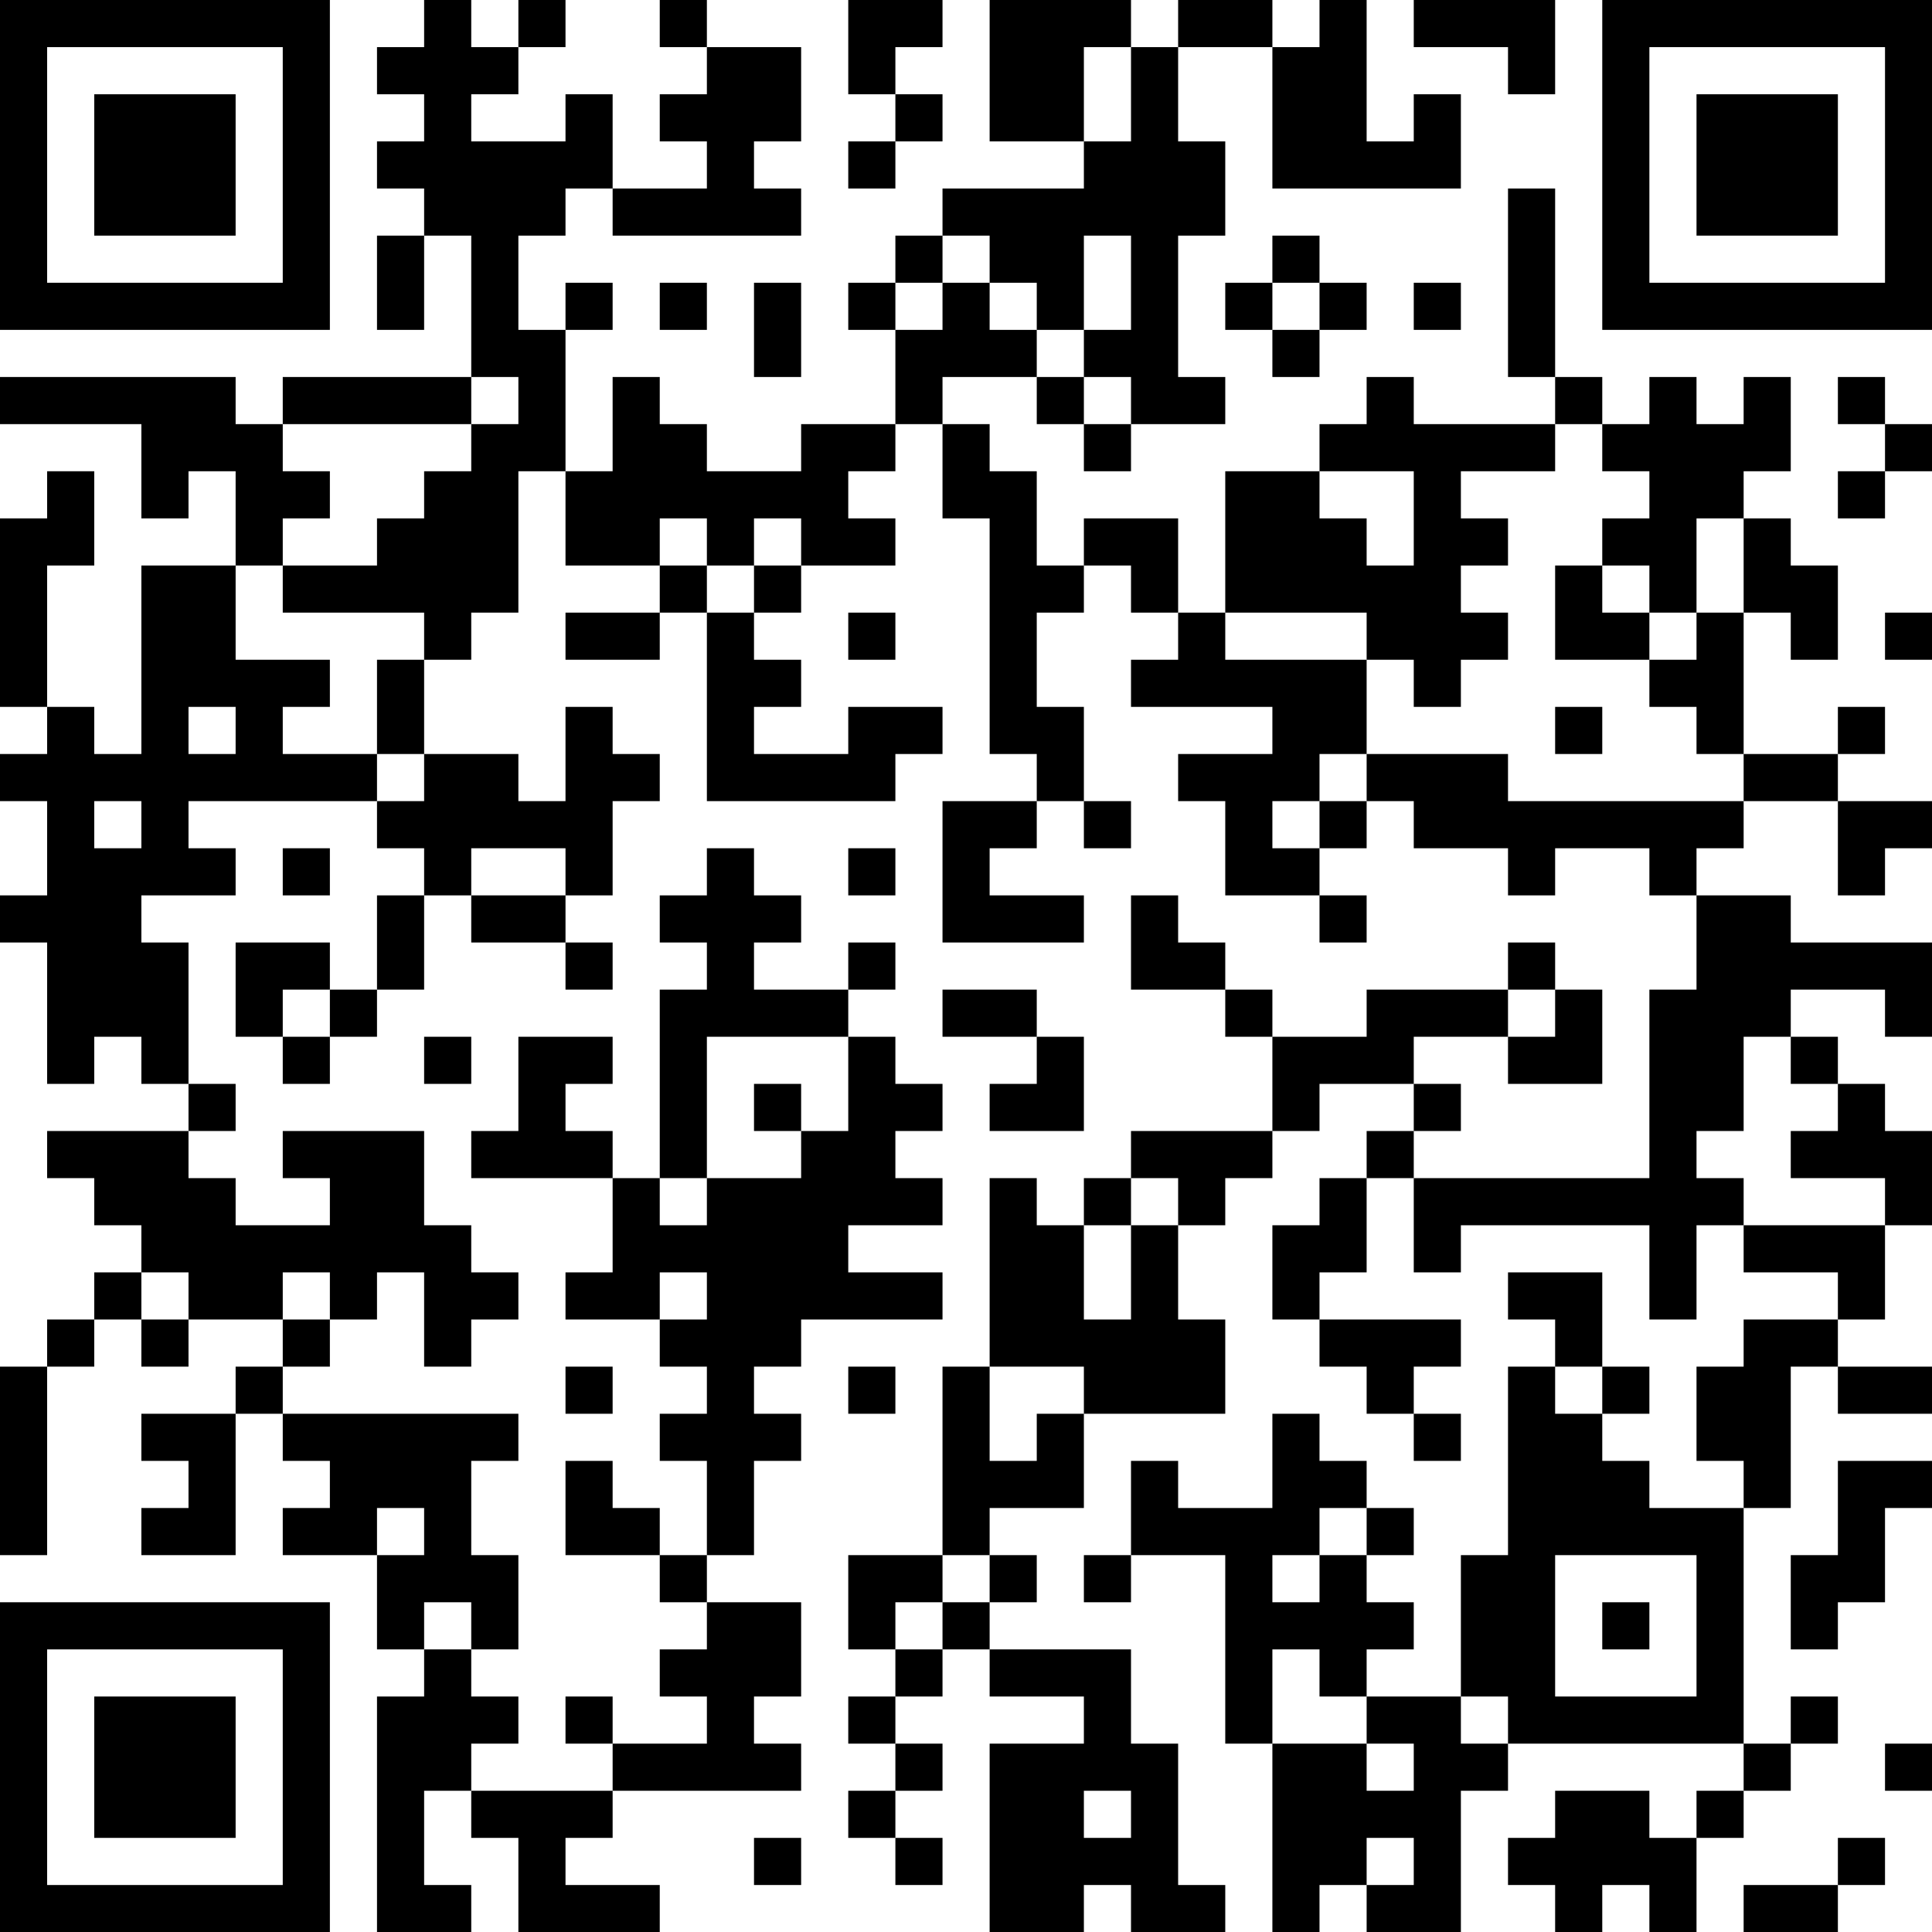 <?xml version="1.0" encoding="UTF-8"?>
<svg xmlns="http://www.w3.org/2000/svg" version="1.1" width="250" height="250" viewBox="0 0 250 250"><rect x="0" y="0" width="250" height="250" fill="#ffffff"/><g transform="scale(6.098)"><g transform="translate(0,0)"><path fill-rule="evenodd" d="M9 0L9 1L8 1L8 2L9 2L9 3L8 3L8 4L9 4L9 5L8 5L8 7L9 7L9 5L10 5L10 8L6 8L6 9L5 9L5 8L0 8L0 9L3 9L3 11L4 11L4 10L5 10L5 12L3 12L3 16L2 16L2 15L1 15L1 12L2 12L2 10L1 10L1 11L0 11L0 15L1 15L1 16L0 16L0 17L1 17L1 19L0 19L0 20L1 20L1 23L2 23L2 22L3 22L3 23L4 23L4 24L1 24L1 25L2 25L2 26L3 26L3 27L2 27L2 28L1 28L1 29L0 29L0 33L1 33L1 29L2 29L2 28L3 28L3 29L4 29L4 28L6 28L6 29L5 29L5 30L3 30L3 31L4 31L4 32L3 32L3 33L5 33L5 30L6 30L6 31L7 31L7 32L6 32L6 33L8 33L8 35L9 35L9 36L8 36L8 41L10 41L10 40L9 40L9 38L10 38L10 39L11 39L11 41L14 41L14 40L12 40L12 39L13 39L13 38L17 38L17 37L16 37L16 36L17 36L17 34L15 34L15 33L16 33L16 31L17 31L17 30L16 30L16 29L17 29L17 28L20 28L20 27L18 27L18 26L20 26L20 25L19 25L19 24L20 24L20 23L19 23L19 22L18 22L18 21L19 21L19 20L18 20L18 21L16 21L16 20L17 20L17 19L16 19L16 18L15 18L15 19L14 19L14 20L15 20L15 21L14 21L14 25L13 25L13 24L12 24L12 23L13 23L13 22L11 22L11 24L10 24L10 25L13 25L13 27L12 27L12 28L14 28L14 29L15 29L15 30L14 30L14 31L15 31L15 33L14 33L14 32L13 32L13 31L12 31L12 33L14 33L14 34L15 34L15 35L14 35L14 36L15 36L15 37L13 37L13 36L12 36L12 37L13 37L13 38L10 38L10 37L11 37L11 36L10 36L10 35L11 35L11 33L10 33L10 31L11 31L11 30L6 30L6 29L7 29L7 28L8 28L8 27L9 27L9 29L10 29L10 28L11 28L11 27L10 27L10 26L9 26L9 24L6 24L6 25L7 25L7 26L5 26L5 25L4 25L4 24L5 24L5 23L4 23L4 20L3 20L3 19L5 19L5 18L4 18L4 17L8 17L8 18L9 18L9 19L8 19L8 21L7 21L7 20L5 20L5 22L6 22L6 23L7 23L7 22L8 22L8 21L9 21L9 19L10 19L10 20L12 20L12 21L13 21L13 20L12 20L12 19L13 19L13 17L14 17L14 16L13 16L13 15L12 15L12 17L11 17L11 16L9 16L9 14L10 14L10 13L11 13L11 10L12 10L12 12L14 12L14 13L12 13L12 14L14 14L14 13L15 13L15 17L19 17L19 16L20 16L20 15L18 15L18 16L16 16L16 15L17 15L17 14L16 14L16 13L17 13L17 12L19 12L19 11L18 11L18 10L19 10L19 9L20 9L20 11L21 11L21 16L22 16L22 17L20 17L20 20L23 20L23 19L21 19L21 18L22 18L22 17L23 17L23 18L24 18L24 17L23 17L23 15L22 15L22 13L23 13L23 12L24 12L24 13L25 13L25 14L24 14L24 15L27 15L27 16L25 16L25 17L26 17L26 19L28 19L28 20L29 20L29 19L28 19L28 18L29 18L29 17L30 17L30 18L32 18L32 19L33 19L33 18L35 18L35 19L36 19L36 21L35 21L35 25L30 25L30 24L31 24L31 23L30 23L30 22L32 22L32 23L34 23L34 21L33 21L33 20L32 20L32 21L29 21L29 22L27 22L27 21L26 21L26 20L25 20L25 19L24 19L24 21L26 21L26 22L27 22L27 24L24 24L24 25L23 25L23 26L22 26L22 25L21 25L21 29L20 29L20 33L18 33L18 35L19 35L19 36L18 36L18 37L19 37L19 38L18 38L18 39L19 39L19 40L20 40L20 39L19 39L19 38L20 38L20 37L19 37L19 36L20 36L20 35L21 35L21 36L23 36L23 37L21 37L21 41L23 41L23 40L24 40L24 41L26 41L26 40L25 40L25 37L24 37L24 35L21 35L21 34L22 34L22 33L21 33L21 32L23 32L23 30L26 30L26 28L25 28L25 26L26 26L26 25L27 25L27 24L28 24L28 23L30 23L30 24L29 24L29 25L28 25L28 26L27 26L27 28L28 28L28 29L29 29L29 30L30 30L30 31L31 31L31 30L30 30L30 29L31 29L31 28L28 28L28 27L29 27L29 25L30 25L30 27L31 27L31 26L35 26L35 28L36 28L36 26L37 26L37 27L39 27L39 28L37 28L37 29L36 29L36 31L37 31L37 32L35 32L35 31L34 31L34 30L35 30L35 29L34 29L34 27L32 27L32 28L33 28L33 29L32 29L32 33L31 33L31 36L29 36L29 35L30 35L30 34L29 34L29 33L30 33L30 32L29 32L29 31L28 31L28 30L27 30L27 32L25 32L25 31L24 31L24 33L23 33L23 34L24 34L24 33L26 33L26 37L27 37L27 41L28 41L28 40L29 40L29 41L31 41L31 38L32 38L32 37L37 37L37 38L36 38L36 39L35 39L35 38L33 38L33 39L32 39L32 40L33 40L33 41L34 41L34 40L35 40L35 41L36 41L36 39L37 39L37 38L38 38L38 37L39 37L39 36L38 36L38 37L37 37L37 32L38 32L38 29L39 29L39 30L41 30L41 29L39 29L39 28L40 28L40 26L41 26L41 24L40 24L40 23L39 23L39 22L38 22L38 21L40 21L40 22L41 22L41 20L38 20L38 19L36 19L36 18L37 18L37 17L39 17L39 19L40 19L40 18L41 18L41 17L39 17L39 16L40 16L40 15L39 15L39 16L37 16L37 13L38 13L38 14L39 14L39 12L38 12L38 11L37 11L37 10L38 10L38 8L37 8L37 9L36 9L36 8L35 8L35 9L34 9L34 8L33 8L33 4L32 4L32 8L33 8L33 9L30 9L30 8L29 8L29 9L28 9L28 10L26 10L26 13L25 13L25 11L23 11L23 12L22 12L22 10L21 10L21 9L20 9L20 8L22 8L22 9L23 9L23 10L24 10L24 9L26 9L26 8L25 8L25 5L26 5L26 3L25 3L25 1L27 1L27 4L31 4L31 2L30 2L30 3L29 3L29 0L28 0L28 1L27 1L27 0L25 0L25 1L24 1L24 0L21 0L21 3L23 3L23 4L20 4L20 5L19 5L19 6L18 6L18 7L19 7L19 9L17 9L17 10L15 10L15 9L14 9L14 8L13 8L13 10L12 10L12 7L13 7L13 6L12 6L12 7L11 7L11 5L12 5L12 4L13 4L13 5L17 5L17 4L16 4L16 3L17 3L17 1L15 1L15 0L14 0L14 1L15 1L15 2L14 2L14 3L15 3L15 4L13 4L13 2L12 2L12 3L10 3L10 2L11 2L11 1L12 1L12 0L11 0L11 1L10 1L10 0ZM18 0L18 2L19 2L19 3L18 3L18 4L19 4L19 3L20 3L20 2L19 2L19 1L20 1L20 0ZM30 0L30 1L32 1L32 2L33 2L33 0ZM23 1L23 3L24 3L24 1ZM20 5L20 6L19 6L19 7L20 7L20 6L21 6L21 7L22 7L22 8L23 8L23 9L24 9L24 8L23 8L23 7L24 7L24 5L23 5L23 7L22 7L22 6L21 6L21 5ZM27 5L27 6L26 6L26 7L27 7L27 8L28 8L28 7L29 7L29 6L28 6L28 5ZM14 6L14 7L15 7L15 6ZM16 6L16 8L17 8L17 6ZM27 6L27 7L28 7L28 6ZM30 6L30 7L31 7L31 6ZM10 8L10 9L6 9L6 10L7 10L7 11L6 11L6 12L5 12L5 14L7 14L7 15L6 15L6 16L8 16L8 17L9 17L9 16L8 16L8 14L9 14L9 13L6 13L6 12L8 12L8 11L9 11L9 10L10 10L10 9L11 9L11 8ZM39 8L39 9L40 9L40 10L39 10L39 11L40 11L40 10L41 10L41 9L40 9L40 8ZM33 9L33 10L31 10L31 11L32 11L32 12L31 12L31 13L32 13L32 14L31 14L31 15L30 15L30 14L29 14L29 13L26 13L26 14L29 14L29 16L28 16L28 17L27 17L27 18L28 18L28 17L29 17L29 16L32 16L32 17L37 17L37 16L36 16L36 15L35 15L35 14L36 14L36 13L37 13L37 11L36 11L36 13L35 13L35 12L34 12L34 11L35 11L35 10L34 10L34 9ZM28 10L28 11L29 11L29 12L30 12L30 10ZM14 11L14 12L15 12L15 13L16 13L16 12L17 12L17 11L16 11L16 12L15 12L15 11ZM33 12L33 14L35 14L35 13L34 13L34 12ZM18 13L18 14L19 14L19 13ZM40 13L40 14L41 14L41 13ZM4 15L4 16L5 16L5 15ZM33 15L33 16L34 16L34 15ZM2 17L2 18L3 18L3 17ZM6 18L6 19L7 19L7 18ZM10 18L10 19L12 19L12 18ZM18 18L18 19L19 19L19 18ZM6 21L6 22L7 22L7 21ZM20 21L20 22L22 22L22 23L21 23L21 24L23 24L23 22L22 22L22 21ZM32 21L32 22L33 22L33 21ZM9 22L9 23L10 23L10 22ZM15 22L15 25L14 25L14 26L15 26L15 25L17 25L17 24L18 24L18 22ZM37 22L37 24L36 24L36 25L37 25L37 26L40 26L40 25L38 25L38 24L39 24L39 23L38 23L38 22ZM16 23L16 24L17 24L17 23ZM24 25L24 26L23 26L23 28L24 28L24 26L25 26L25 25ZM3 27L3 28L4 28L4 27ZM6 27L6 28L7 28L7 27ZM14 27L14 28L15 28L15 27ZM12 29L12 30L13 30L13 29ZM18 29L18 30L19 30L19 29ZM21 29L21 31L22 31L22 30L23 30L23 29ZM33 29L33 30L34 30L34 29ZM39 31L39 33L38 33L38 35L39 35L39 34L40 34L40 32L41 32L41 31ZM8 32L8 33L9 33L9 32ZM28 32L28 33L27 33L27 34L28 34L28 33L29 33L29 32ZM20 33L20 34L19 34L19 35L20 35L20 34L21 34L21 33ZM33 33L33 36L36 36L36 33ZM9 34L9 35L10 35L10 34ZM34 34L34 35L35 35L35 34ZM27 35L27 37L29 37L29 38L30 38L30 37L29 37L29 36L28 36L28 35ZM31 36L31 37L32 37L32 36ZM40 37L40 38L41 38L41 37ZM23 38L23 39L24 39L24 38ZM16 39L16 40L17 40L17 39ZM29 39L29 40L30 40L30 39ZM39 39L39 40L37 40L37 41L39 41L39 40L40 40L40 39ZM0 0L0 7L7 7L7 0ZM1 1L1 6L6 6L6 1ZM2 2L2 5L5 5L5 2ZM34 0L34 7L41 7L41 0ZM35 1L35 6L40 6L40 1ZM36 2L36 5L39 5L39 2ZM0 34L0 41L7 41L7 34ZM1 35L1 40L6 40L6 35ZM2 36L2 39L5 39L5 36Z" fill="#000000"/></g></g></svg>
